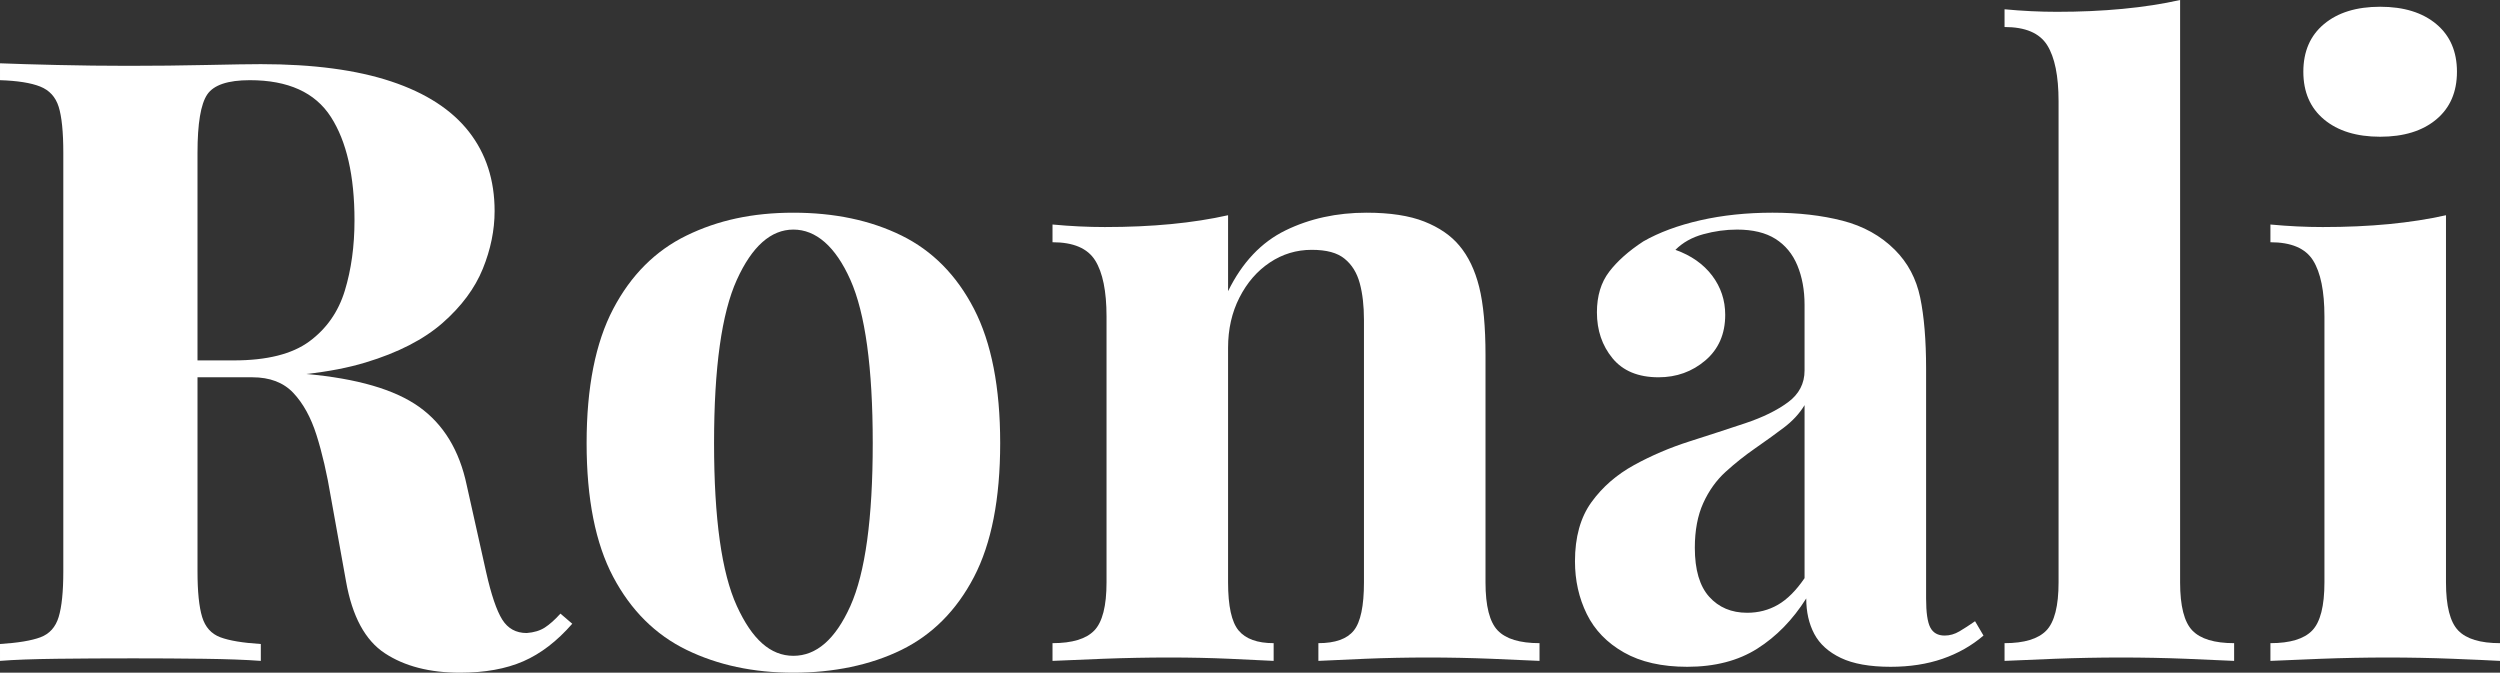 <?xml version="1.0" encoding="UTF-8"?> <svg xmlns="http://www.w3.org/2000/svg" id="Layer_1" data-name="Layer 1" viewBox="0 0 592.39 159.4"><rect x="0" y="0" width="592.39" height="159.4" fill="#333333" stroke="none"/><defs><style> .cls-1 { fill: #fff; stroke-width: 0px; } </style></defs><path class="cls-1" d="m129.1,148.7c-1.13.73-2.57,1.17-4.3,1.3-2.53,0-4.47-1.07-5.8-3.2-1.33-2.13-2.6-5.87-3.8-11.2l-4.6-20.6c-1.73-8.27-5.5-14.47-11.3-18.6-5.77-4.11-14.68-6.7-26.71-7.78,5.23-.58,9.91-1.48,14.01-2.72,7.73-2.33,13.83-5.47,18.3-9.4,4.47-3.93,7.63-8.2,9.5-12.8,1.87-4.6,2.8-9.17,2.8-13.7,0-7.33-2.03-13.6-6.1-18.8-4.07-5.2-10.2-9.17-18.4-11.9-8.2-2.73-18.5-4.1-30.9-4.1-2.53,0-6.8.07-12.8.2-6,.13-12.2.2-18.6.2-5.6,0-11.23-.07-16.9-.2-5.67-.13-10.17-.27-13.5-.4v4c4.13.13,7.3.63,9.5,1.5,2.2.87,3.67,2.47,4.4,4.8.73,2.33,1.1,5.97,1.1,10.9v99.2c0,4.8-.37,8.4-1.1,10.8-.73,2.4-2.17,4-4.3,4.8-2.13.8-5.33,1.33-9.6,1.6v4c3.33-.27,7.83-.43,13.5-.5,5.67-.07,11.7-.1,18.1-.1,5.6,0,11.13.03,16.6.1,5.47.07,10,.23,13.6.5v-4c-4.27-.27-7.47-.8-9.6-1.6-2.13-.8-3.57-2.4-4.3-4.8-.73-2.4-1.1-6-1.1-10.8v-46h13c4.13,0,7.37,1.23,9.7,3.7,2.33,2.47,4.17,5.8,5.5,10,1.33,4.2,2.47,9.1,3.4,14.7l3.6,20c1.47,8.27,4.53,13.93,9.2,17,4.67,3.07,10.6,4.6,17.8,4.6,5.87,0,10.87-.9,15-2.7,4.13-1.8,8-4.77,11.6-8.9l-2.8-2.4c-1.33,1.47-2.57,2.57-3.7,3.3ZM49.1,22.4c1.53-2.27,4.9-3.4,10.1-3.4,9.07,0,15.47,2.9,19.2,8.7,3.73,5.8,5.6,13.97,5.6,24.5,0,6.13-.77,11.7-2.3,16.7-1.53,5-4.33,9-8.4,12-4.07,3-10.03,4.5-17.9,4.5h-8.6v-49.2c0-6.93.77-11.53,2.3-13.8Z"></path><path class="cls-1" d="m213.6,55.8c-7.33-3.6-15.87-5.4-25.6-5.4s-17.9,1.8-25.3,5.4c-7.4,3.6-13.2,9.4-17.4,17.4-4.2,8-6.3,18.6-6.3,31.8s2.1,23.77,6.3,31.7c4.2,7.93,10,13.7,17.4,17.3,7.4,3.6,15.83,5.4,25.3,5.4s18.27-1.8,25.6-5.4c7.33-3.6,13.07-9.37,17.2-17.3,4.13-7.93,6.2-18.5,6.2-31.7s-2.07-23.8-6.2-31.8c-4.13-8-9.87-13.8-17.2-17.4Zm-12.1,87.8c-3.54,7.87-8.04,11.8-13.5,11.8s-9.8-3.93-13.4-11.8c-3.6-7.87-5.4-20.73-5.4-38.6s1.8-30.77,5.4-38.7c3.6-7.93,8.07-11.9,13.4-11.9s9.96,3.97,13.5,11.9c3.53,7.93,5.3,20.83,5.3,38.7s-1.77,30.73-5.3,38.6Z"></path><path class="cls-1" d="m352,138v-53.8c0-6.8-.5-12.2-1.5-16.2s-2.57-7.27-4.7-9.8c-2-2.4-4.77-4.3-8.3-5.7-3.54-1.4-8.1-2.1-13.7-2.1-7.07,0-13.47,1.4-19.2,4.2-5.73,2.8-10.27,7.6-13.6,14.4v-18c-4.13.93-8.63,1.63-13.5,2.1-4.87.47-10.1.7-15.7.7-4,0-8.13-.2-12.4-.6v4.2c4.93,0,8.3,1.43,10.1,4.3,1.8,2.87,2.7,7.3,2.7,13.3v63c0,5.6-.97,9.4-2.9,11.4-1.93,2-5.23,3-9.9,3v4.2c2.67-.13,6.67-.3,12-.5,5.33-.2,10.53-.3,15.6-.3s9.7.1,14.3.3c4.6.2,8.1.37,10.5.5v-4.2c-3.87,0-6.63-1-8.3-3-1.67-2-2.5-5.8-2.5-11.4v-55.6c0-4.4.9-8.37,2.7-11.9,1.8-3.53,4.2-6.3,7.2-8.3s6.3-3,9.9-3,6.07.7,7.8,2.1c1.73,1.4,2.93,3.33,3.6,5.8.67,2.47,1,5.37,1,8.7v62.2c0,5.6-.8,9.4-2.4,11.4-1.6,2-4.4,3-8.4,3v4.2c2.53-.13,6.23-.3,11.1-.5,4.87-.2,9.83-.3,14.9-.3s9.93.1,15,.3c5.07.2,8.87.37,11.4.5v-4.2c-4.67,0-7.97-1-9.9-3-1.93-2-2.9-5.8-2.9-11.4Z"></path><path class="cls-1" d="m464.3,149.6c-1.13.67-2.3,1-3.5,1-1.6,0-2.73-.63-3.4-1.9-.67-1.27-1-3.57-1-6.9v-54.4c0-6.8-.47-12.43-1.4-16.9-.93-4.47-2.93-8.23-6-11.3-3.33-3.33-7.47-5.63-12.4-6.9-4.93-1.27-10.47-1.9-16.6-1.9s-11.83.6-17.1,1.8c-5.27,1.2-9.77,2.87-13.5,5-3.47,2.27-6.17,4.67-8.1,7.2-1.93,2.53-2.9,5.73-2.9,9.6,0,4.27,1.23,7.9,3.7,10.9,2.47,3,6.1,4.5,10.9,4.5,4.27,0,7.97-1.33,11.1-4,3.13-2.67,4.7-6.27,4.7-10.8,0-3.47-1.04-6.57-3.1-9.3-2.07-2.73-4.97-4.77-8.7-6.1,1.73-1.73,3.93-2.97,6.6-3.7,2.67-.73,5.33-1.1,8-1.1,3.73,0,6.77.73,9.1,2.2,2.33,1.47,4.07,3.57,5.2,6.3,1.13,2.73,1.7,5.83,1.7,9.3v15.6c0,3.07-1.3,5.57-3.9,7.5-2.6,1.93-6,3.6-10.2,5-4.2,1.4-8.6,2.83-13.2,4.3-4.6,1.47-8.97,3.33-13.1,5.6-4.13,2.27-7.5,5.2-10.1,8.8-2.6,3.6-3.9,8.27-3.9,14,0,4.53.93,8.7,2.8,12.5,1.87,3.8,4.8,6.83,8.8,9.1s9,3.4,15,3.4c6.53,0,12.07-1.43,16.6-4.3,4.53-2.87,8.4-6.83,11.6-11.9,0,3.2.63,6,1.9,8.4,1.27,2.4,3.37,4.3,6.3,5.7,2.93,1.4,6.87,2.1,11.8,2.1,4.53,0,8.63-.63,12.3-1.9,3.67-1.27,6.9-3.1,9.7-5.5l-2-3.4c-1.33.93-2.57,1.73-3.7,2.4Zm-36.7-12.6c-2,2.93-4.1,5.03-6.3,6.3-2.2,1.27-4.63,1.9-7.3,1.9-3.73,0-6.73-1.27-9-3.8-2.27-2.53-3.4-6.4-3.4-11.6,0-4.13.67-7.67,2-10.6,1.33-2.93,3.1-5.4,5.3-7.4s4.5-3.83,6.9-5.5c2.4-1.67,4.67-3.3,6.8-4.9,2.13-1.6,3.8-3.4,5-5.4v41Z"></path><path class="cls-1" d="m516.59,138V0c-4.13.93-8.67,1.63-13.6,2.1-4.93.47-10.13.7-15.6.7-4,0-8.13-.2-12.4-.6v4.2c4.93,0,8.3,1.43,10.1,4.3,1.8,2.87,2.7,7.3,2.7,13.3v114c0,5.6-.97,9.4-2.9,11.4-1.93,2-5.23,3-9.9,3v4.2c2.67-.13,6.63-.3,11.9-.5,5.27-.2,10.5-.3,15.7-.3s10.33.1,15.4.3c5.07.2,8.87.37,11.4.5v-4.2c-4.67,0-7.97-1-9.9-3-1.93-2-2.9-5.8-2.9-11.4Z"></path><path class="cls-1" d="m550.69,28.3c3.27,2.73,7.7,4.1,13.3,4.1s10.03-1.37,13.3-4.1c3.27-2.73,4.9-6.5,4.9-11.3s-1.63-8.57-4.9-11.3c-3.27-2.73-7.7-4.1-13.3-4.1s-10.03,1.37-13.3,4.1c-3.27,2.73-4.9,6.5-4.9,11.3s1.63,8.57,4.9,11.3Z"></path><path class="cls-1" d="m582.49,149.4c-1.93-2-2.9-5.8-2.9-11.4V51c-4.13.93-8.63,1.63-13.5,2.1-4.87.47-10.1.7-15.7.7-4,0-8.13-.2-12.4-.6v4.2c4.93,0,8.3,1.43,10.1,4.3,1.8,2.87,2.7,7.3,2.7,13.3v63c0,5.6-.97,9.4-2.9,11.4-1.93,2-5.23,3-9.9,3v4.2c2.67-.13,6.67-.3,12-.5,5.33-.2,10.6-.3,15.8-.3s10.33.1,15.4.3c5.07.2,8.8.37,11.2.5v-4.2c-4.67,0-7.97-1-9.9-3Z"></path></svg> 